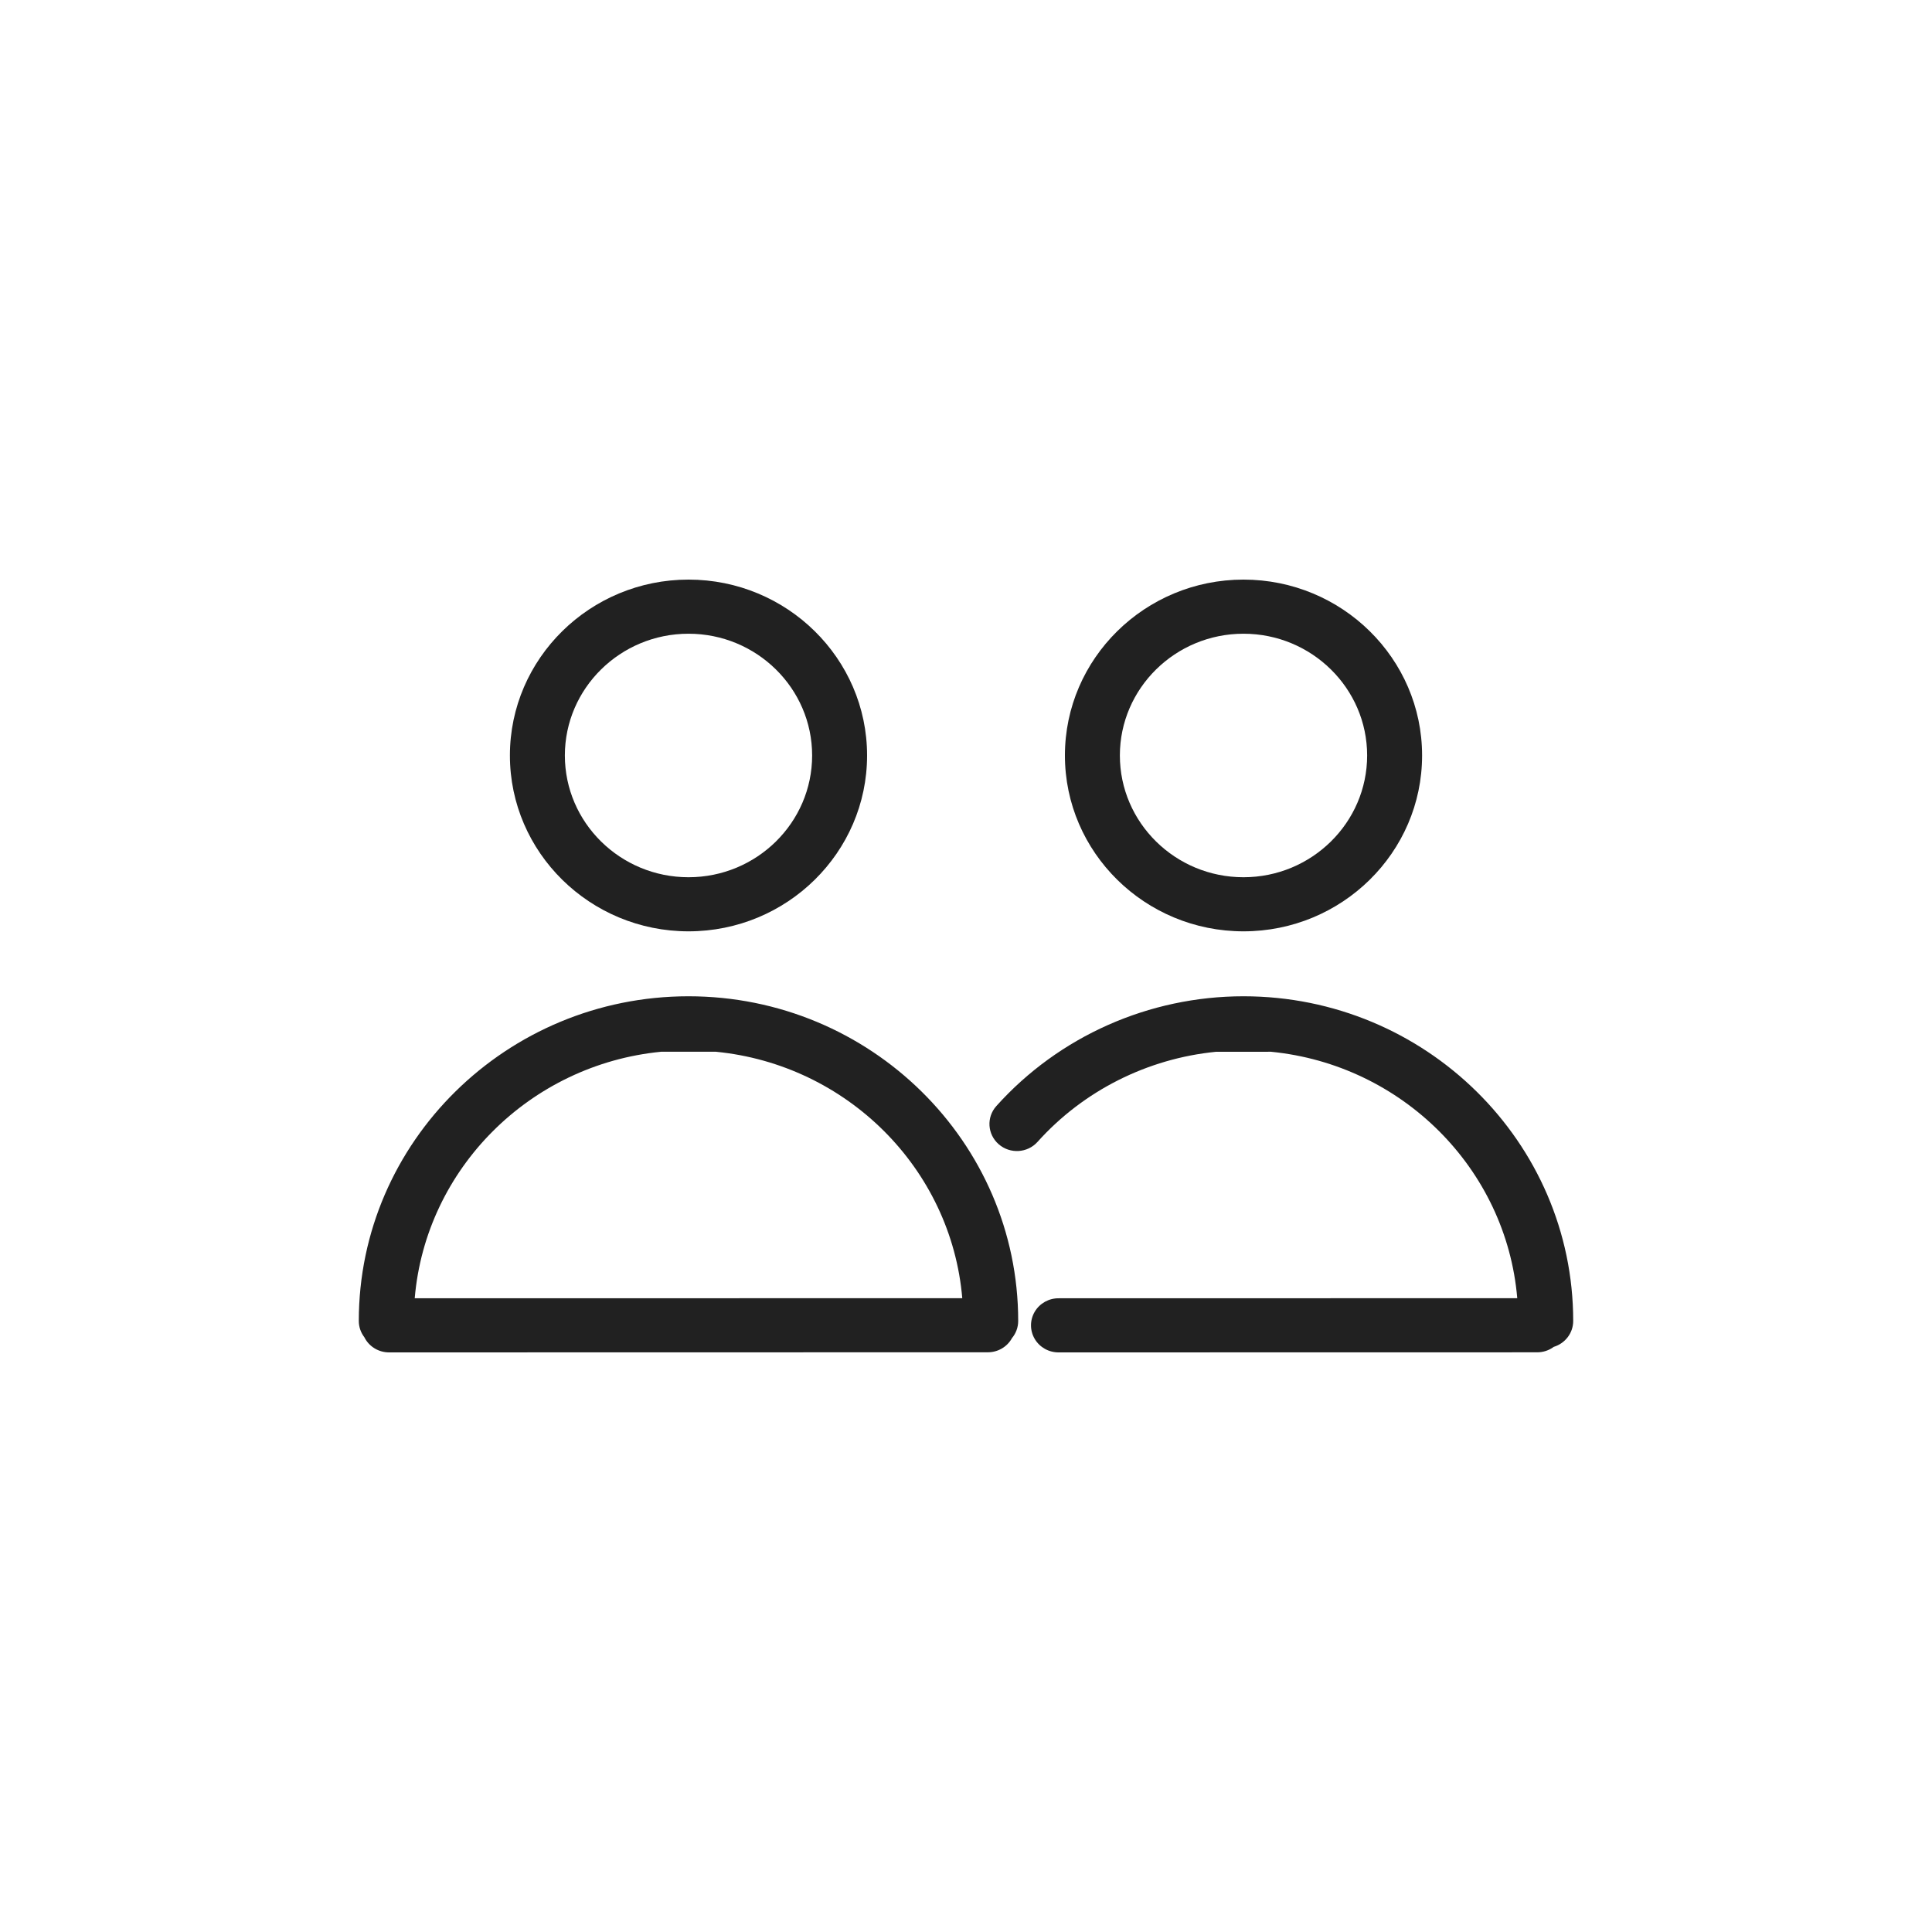 <?xml version="1.0" encoding="UTF-8"?>
<svg width="70px" height="70px" viewBox="0 0 70 70" version="1.1" xmlns="http://www.w3.org/2000/svg" xmlns:xlink="http://www.w3.org/1999/xlink">
    <title>icon-mentors</title>
    <g id="Page-1" stroke="none" stroke-width="1" fill="none" fill-rule="evenodd">
        <g id="icon-mentors">
            <g transform="translate(13, 21)" fill="#212121" fill-rule="nonzero" id="Shape">
                <path d="M11.946,0 C8.378,0 5.475,2.859 5.475,6.372 C5.475,9.886 8.378,12.744 11.946,12.744 C15.514,12.744 18.416,9.886 18.416,6.372 C18.416,2.859 15.514,0 11.946,0 Z M32.054,0 C28.486,0 25.584,2.859 25.584,6.372 C25.584,9.886 28.486,12.744 32.054,12.744 C35.622,12.744 38.525,9.886 38.525,6.372 C38.525,2.859 35.622,0 32.054,0 Z M11.946,1.961 C14.416,1.961 16.425,3.94 16.425,6.372 C16.425,8.805 14.416,10.784 11.946,10.784 C9.476,10.784 7.466,8.805 7.466,6.372 C7.466,3.94 9.476,1.961 11.946,1.961 Z M32.054,1.961 C34.524,1.961 36.534,3.94 36.534,6.372 C36.534,8.805 34.524,10.784 32.054,10.784 C29.584,10.784 27.575,8.805 27.575,6.372 C27.575,3.94 29.584,1.961 32.054,1.961 Z M11.946,15.097 C5.359,15.097 0,20.374 0,26.861 C0,27.082 0.075,27.285 0.2,27.449 C0.369,27.79 0.722,28.004 1.108,28 L22.777,27.996 C23.148,28.001 23.491,27.803 23.667,27.481 C23.807,27.312 23.891,27.096 23.891,26.861 C23.891,20.375 18.533,15.097 11.946,15.097 L11.946,15.097 Z M32.054,15.097 C28.631,15.097 25.367,16.547 23.099,19.075 C22.735,19.481 22.774,20.1 23.186,20.459 C23.598,20.817 24.227,20.779 24.591,20.373 C26.26,18.513 28.576,17.354 31.059,17.108 L33.05,17.107 C37.798,17.573 41.574,21.339 41.973,26.036 L25.365,26.039 C25.006,26.034 24.672,26.22 24.491,26.525 C24.31,26.831 24.31,27.208 24.491,27.514 C24.672,27.819 25.006,28.005 25.365,28 L42.684,27.997 C42.905,27.999 43.12,27.93 43.296,27.799 C43.703,27.676 44,27.303 44,26.861 C44,20.374 38.641,15.097 32.054,15.097 Z M10.95,17.107 L12.941,17.107 C17.689,17.573 21.465,21.339 21.865,26.036 L2.026,26.039 C2.425,21.341 6.201,17.573 10.95,17.107 Z"></path>
            </g>
            <rect id="Rectangle-Copy-2" x="0" y="0" width="70" height="70"></rect>
        </g>
    </g>
</svg>